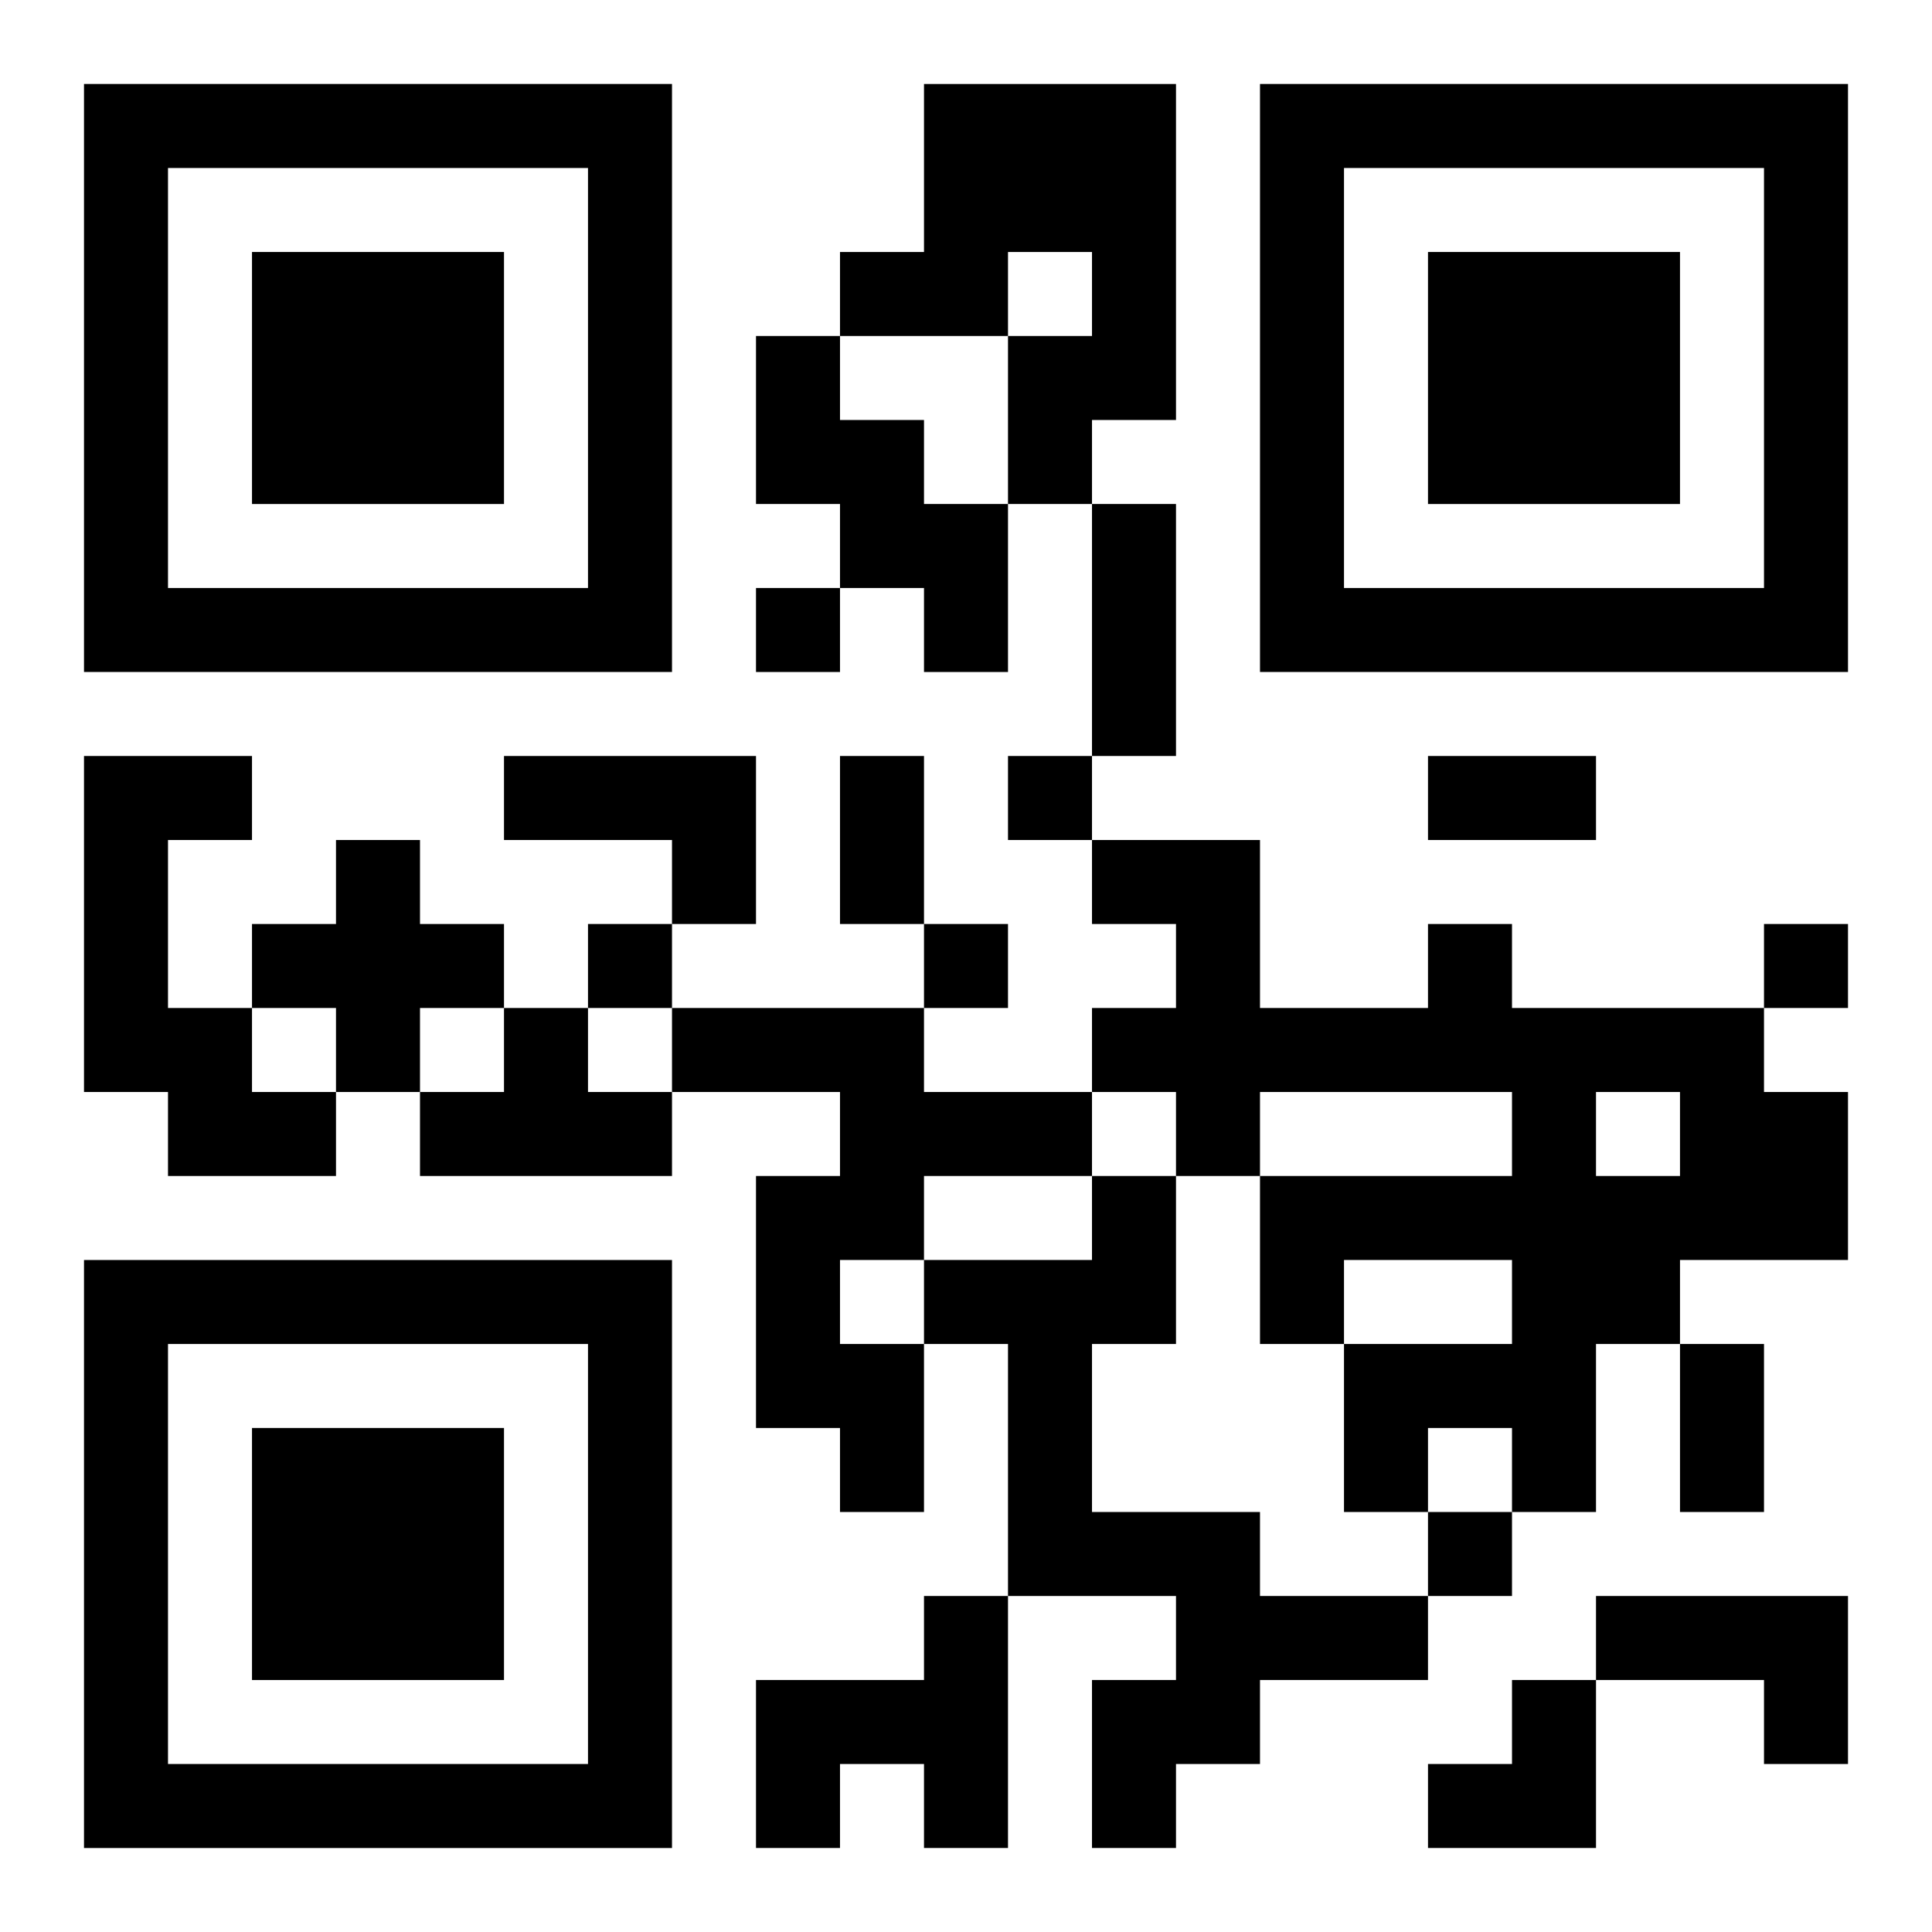 <?xml version="1.0" encoding="UTF-8"?>
<svg width="250" height="250" baseProfile="full" version="1.1" viewBox="-1 -1 23 23" xmlns="http://www.w3.org/2000/svg" xmlns:xlink="http://www.w3.org/1999/xlink"><symbol id="a"><path d="m0 7v7h7v-7h-7zm1 1h5v5h-5v-5zm1 1v3h3v-3h-3z"/></symbol><use y="-7" xlink:href="#a"/><use y="7" xlink:href="#a"/><use x="14" y="-7" xlink:href="#a"/><path d="m10 0h3v4h-1v1h-1v-2h1v-1h-1v1h-2v-1h1v-2m-2 3h1v1h1v1h1v2h-1v-1h-1v-1h-1v-2m-8 5h2v1h-1v2h1v1h1v1h-2v-1h-1v-4m5 0h3v2h-1v-1h-2v-1m-2 1h1v1h1v1h-1v1h-1v-1h-1v-1h1v-1m13 1h1v1h3v1h1v2h-2v1h-1v2h-1v-1h-1v1h-1v-2h2v-1h-2v1h-1v-2h3v-1h-3v1h-1v-1h-1v-1h1v-1h-1v-1h2v2h2v-1m2 2v1h1v-1h-1m-13-1h1v1h1v1h-3v-1h1v-1m2 0h3v1h2v1h-2v1h-1v1h1v2h-1v-1h-1v-3h1v-1h-2v-1m5 2h1v2h-1v2h2v1h2v1h-2v1h-1v1h-1v-2h1v-1h-2v-3h-1v-1h2v-1m-2 5h1v3h-1v-1h-1v1h-1v-2h2v-1m8 0h3v2h-1v-1h-2v-1m-10-12v1h1v-1h-1m3 2v1h1v-1h-1m-5 2v1h1v-1h-1m4 0v1h1v-1h-1m10 0v1h1v-1h-1m-4 7v1h1v-1h-1m-4-12h1v3h-1v-3m-3 3h1v2h-1v-2m7 0h2v1h-2v-1m3 7h1v2h-1v-2m-3 4m1 0h1v2h-2v-1h1z"/></svg>
